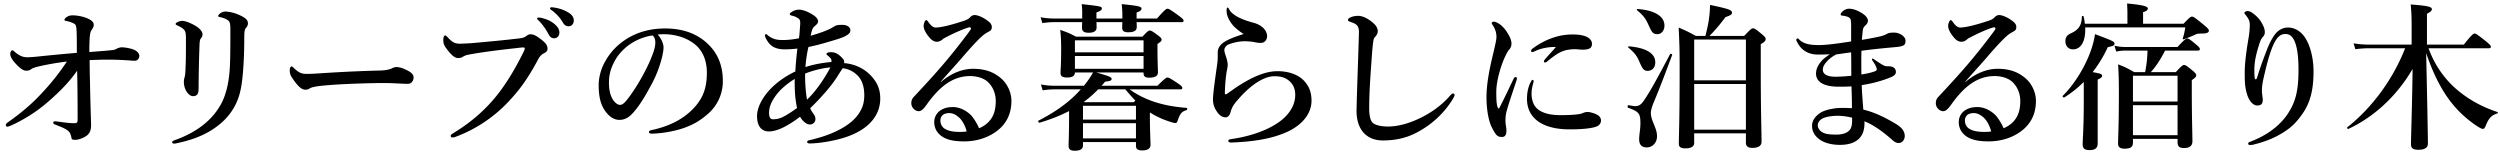 <svg width="311" height="19" fill="none" xmlns="http://www.w3.org/2000/svg"><path d="M13.73 6.258c.432-.04.59-.079.787-.197.098-.059.432-.177.59-.177.472 0 1.18.138 1.593.315.433.197.63.511.63.728 0 .374-.236.63-.57.63h-.178a39.344 39.344 0 00-3.325-.138c-.57 0-1.062.02-2.105.059 0 .885.02 1.928.04 2.577.039 2.263.098 4.053.137 5.371.02.748-.137 1.062-.413 1.338-.315.315-1.082.63-1.515.63-.354 0-.472-.02-.511-.237-.079-.452-.217-.747-.473-.924-.413-.295-.747-.414-1.534-.728-.217-.079-.256-.138-.256-.276 0-.098.099-.137.256-.137.079 0 .157.02.354.039.826.118 1.456.197 2.026.197.335 0 .394-.138.394-.453 0-2.577-.02-4.21-.059-6.08-.905 1.3-2.066 2.539-3.699 3.936-1.436 1.259-3.167 2.282-4.545 2.892-.236.098-.354.138-.452.138-.138 0-.177-.138-.177-.237 0-.098.098-.196.295-.334 1.16-.826 2.617-1.928 4.033-3.443 1.397-1.476 2.4-2.774 3.266-4.092a35.584 35.584 0 00-3.344.57c-.571.138-.906.236-1.083.374-.157.118-.314.197-.649.197-.315 0-.747-.276-1.338-.925-.433-.472-.63-.866-.63-1.16 0-.217.119-.453.257-.453.078 0 .157.059.255.157.59.512 1.043.709 1.614.709.216 0 .53-.02 1.003-.06 1.16-.118 2.636-.275 5.155-.491 0-2.046-.02-2.578-.04-2.873-.04-.511-.098-.649-.315-.767a3.416 3.416 0 00-.924-.315c-.197-.04-.256-.04-.256-.177 0-.098.138-.236.295-.334.276-.177.472-.197.767-.197.473 0 1.26.138 1.79.374.532.236.788.472.788.806 0 .236-.138.453-.295.689-.08.118-.158.275-.217.984-.02.393-.04.924-.04 1.711.945-.078 1.595-.118 2.617-.216zm9.4-.708c0-.886.02-1.319-.098-1.633-.099-.256-.374-.473-.965-.748-.157-.079-.216-.098-.216-.197 0-.059.079-.157.216-.216a1.41 1.41 0 01.63-.158c.256 0 .807.158 1.476.532.649.354 1.023.787 1.023 1.14 0 .217-.118.414-.237.552-.058.078-.117.255-.137.669a181.382 181.382 0 00-.118 5.626c0 .59-.236.846-.689.846-.315 0-.63-.255-.885-.708a2.385 2.385 0 01-.256-1.102c0-.177.04-.393.098-.57.04-.138.08-.433.099-.905.04-.748.059-1.554.059-3.128zm5.528-1.81c0-.748-.039-1.043-.334-1.24-.335-.216-.63-.295-.964-.374-.177-.04-.217-.059-.217-.137 0-.118.158-.256.315-.374a1.04 1.04 0 01.59-.177c.335 0 1.043.118 1.692.413.65.295 1.102.57 1.102 1.043a.803.803 0 01-.236.57c-.138.138-.216.394-.216 1.082 0 3.07-.197 5.568-.492 6.768a7.262 7.262 0 01-1.968 3.6c-1.652 1.633-3.679 2.42-5.882 2.893-.197.039-.256.059-.374.059-.177 0-.256-.06-.256-.177 0-.099.079-.158.276-.236 2.636-.925 4.682-2.42 5.823-4.545.57-1.063.945-2.499 1.063-4.348.059-.846.078-2.184.078-4.82zM51.45 9.642c0 .374-.255.787-.708.787-.61 0-1.947-.099-2.911-.099-1.555 0-4.939.08-7.359.296-.944.078-1.672.196-1.947.373a.854.854 0 01-.532.158c-.511 0-.964-.472-1.574-1.358-.295-.413-.373-.669-.373-1.062 0-.315.118-.472.236-.472.059 0 .157.078.255.177.728.708 1.082.747 1.653.747.531 0 .905-.02 2.066-.098 2.44-.157 5.036-.275 6.965-.315.767-.02 1.278-.138 1.534-.275.197-.099.394-.158.551-.158.256 0 .57.06.885.197.748.315 1.26.61 1.26 1.102zm12.807-3.66c-1.967.217-4.27.492-6.02.827-.374.078-.531.177-.689.275-.157.099-.374.138-.57.138-.335 0-.709-.256-1.18-.846-.532-.65-.65-.925-.65-1.377 0-.394.098-.59.216-.59.099 0 .177.078.335.236.59.649.944.826 1.711.787.492-.02.965-.04 1.456-.08 1.928-.176 3.896-.353 5.686-.57.354-.039.65-.098.885-.275.178-.138.335-.236.512-.236.394-.02.708.137 1.279.57.708.532.885.807.885 1.26 0 .177-.137.373-.413.511-.452.216-.63.531-.846.944-1.318 2.44-2.36 3.798-3.738 5.234a17.334 17.334 0 01-6.492 4.25 1.109 1.109 0 01-.296.058c-.177 0-.255-.039-.255-.216 0-.098.098-.177.314-.315 2.381-1.456 4.112-3.03 5.568-4.879 1.141-1.476 2.125-3.128 3.07-5.017.176-.334.255-.512.255-.669 0-.079-.098-.098-.197-.098-.098 0-.393.02-.826.078zm3.246-3.718c.57.157.945.315 1.358.63.531.413.728.767.728 1.18 0 .315-.217.689-.65.689-.216 0-.452-.06-.668-.453-.413-.748-.728-1.2-1.24-1.731-.079-.079-.216-.177-.216-.256 0-.118.098-.138.236-.138.177 0 .393.06.452.079zM69.096.965c.57.099 1.062.276 1.574.571.413.236.708.57.708 1.003 0 .433-.275.728-.61.728-.295 0-.511-.078-.728-.432A4.993 4.993 0 0068.663 1.3c-.079-.06-.236-.157-.236-.236 0-.099.079-.158.157-.158.118 0 .335.02.512.06zM81.815 4.29c.374.414.728 1.063.728 1.614 0 .472-.177 1.298-.433 2.085-.256.827-.67 1.85-1.24 2.833-.61 1.141-1.397 2.46-2.184 3.286-.432.472-.944.806-1.632.806-.492 0-1.043-.236-1.496-.767-.708-.787-1.082-1.79-1.082-3.58 0-.965.315-2.106.846-2.991.689-1.22 1.574-2.066 2.656-2.754 1.338-.827 2.892-1.28 4.761-1.28 2.145 0 3.68.591 4.88 1.535 1.436 1.161 2.302 2.735 2.302 4.998a5.346 5.346 0 01-1.81 4.053c-1.004.885-1.85 1.357-2.912 1.75-1.26.453-2.794.709-4.034.748-.295 0-.432-.04-.432-.197s.118-.196.373-.255c2.322-.512 3.876-1.397 5.057-2.578 1.22-1.259 1.77-2.498 1.77-4.564 0-1.397-.452-2.813-1.73-3.699-1.004-.708-2.126-.984-3.149-1.062a8.818 8.818 0 00-1.24.02zm-.65.118c-1.495.217-2.715.945-3.403 1.574-.886.787-1.338 1.574-1.672 2.42a5.123 5.123 0 00-.335 1.87c0 .826.118 1.514.492 2.124.256.394.61.65.866.65.314 0 .61-.197 1.357-1.26 1.102-1.534 2.164-3.56 2.636-4.82.276-.688.414-1.2.414-1.672s-.138-.728-.355-.886zm23.833 3.443c.551.04 1.141.178 1.653.394.472.197 1.18.57 1.849 1.338.689.806 1.003 1.613 1.003 2.675 0 2.224-1.593 3.896-4.23 4.781-1.691.57-3.521.787-4.466.807-.255 0-.393-.04-.393-.177 0-.157.118-.197.315-.236 1.161-.276 2.321-.63 3.325-1.122 1.121-.53 2.065-1.2 2.675-2.026.61-.846.787-1.574.787-2.46 0-1.022-.275-1.927-.905-2.498-.492-.472-1.042-.728-1.77-.846-.158.236-.315.453-.63.964-.728 1.18-2.066 2.715-3.423 4.014.197.452.354.61.452.767a.944.944 0 01.197.61c0 .295-.236.65-.708.65-.335 0-.846-.335-1.2-.965-1.574 1.2-2.892 1.83-3.876 1.83-1.004 0-1.476-.767-1.476-1.909 0-1.24.886-2.754 2.282-3.954.63-.551 1.574-1.18 2.48-1.594.058-1.023.137-1.869.255-2.853-.65.08-1.259.099-1.534.099-1.22 0-1.83-.394-2.283-1.18-.078-.119-.216-.394-.216-.552 0-.078.059-.157.138-.157.118 0 .137.079.255.177.61.453 1.082.551 1.85.551.669 0 1.397-.098 1.987-.216.079-.532.079-.807.118-1.28.02-.235.04-.452.04-.629 0-.452-.158-.531-.512-.728-.138-.078-.354-.137-.512-.177-.177-.04-.275-.098-.275-.197 0-.118.138-.196.255-.275a1.62 1.62 0 01.866-.275c.551 0 1.161.275 1.712.61.393.236.688.55.688.845 0 .217-.157.374-.413.59-.216.178-.334.315-.511 1.2 1.298-.373 2.321-.747 2.931-1.16.295-.197.689-.197 1.043-.197.512 0 .964.276.964.65 0 .373-.197.491-.551.708-.315.197-.964.413-2.262.787-.728.216-1.437.413-2.401.61-.216.924-.334 1.85-.373 2.498.826-.275 1.869-.511 3.226-.63a.553.553 0 000-.255c-.02-.138-.138-.275-.413-.512-.098-.098-.197-.118-.197-.236 0-.098.158-.216.531-.216.374 0 .768.059 1.319.61.255.256.354.393.354.55 0 .06 0 .138-.02.197zm-4.84 1.299c-.019 1.16.079 2.38.236 3.246 1.259-1.2 2.223-2.754 2.912-4.013-.905.078-2.026.334-3.148.767zm-1.003 4.289a12.594 12.594 0 01-.276-2.263c-.02-.413-.02-.964-.02-1.357-1.18.747-1.947 1.456-2.498 2.282-.511.748-.689 1.358-.689 1.948 0 .57.178.787.492.787.866 0 1.417-.295 2.99-1.397zm17.872-3.266l.02.04c1.337-1.181 2.813-1.653 3.993-1.653 1.437 0 2.519.354 3.483 1.18.728.61 1.298 1.692 1.298 2.814 0 1.613-.629 2.931-1.987 3.875-1.102.768-2.459 1.161-3.895 1.161-1.082 0-2.027-.137-2.715-.59-.689-.453-1.004-1.102-1.004-1.81s.394-1.18.689-1.397c.413-.295.885-.472 1.633-.472.905 0 1.731.492 2.243 1.003.354.374.846 1.18 1.003 1.633.63-.256 1.062-.61 1.377-1.003.512-.63.708-1.436.708-2.38 0-.906-.334-1.752-.964-2.362-.511-.491-1.377-.747-2.223-.747-2.282 0-3.915 1.456-5.43 3.58-.393.551-.669.787-.964.787a.856.856 0 01-.57-.236.998.998 0 01-.355-.728c0-.236.02-.53.374-.885 2.814-3.01 4.388-4.78 6.827-8.047.138-.196.217-.295.217-.393 0-.099-.099-.177-.236-.138-.512.138-1.181.413-2.066.826-.492.237-.787.394-1.122.571-.177.177-.452.393-.806.393-.295 0-.591-.137-.886-.472-.492-.57-.767-1.082-.767-1.495 0-.295.177-.728.315-.728.118 0 .197.138.354.354.334.433.571.57.826.57.571 0 1.692-.235 3.365-.786.432-.138.728-.256.944-.512a.75.75 0 01.531-.255c.374 0 1.102.275 1.771.826.236.197.374.393.374.688 0 .276-.138.414-.315.512-.276.157-.512.275-.767.492-.551.472-1.279 1.22-2.696 2.872-.905 1.043-1.613 1.79-2.577 2.912zm3.226 6.178c-.157-.65-.511-1.338-.924-1.712-.413-.374-.807-.57-1.24-.57-.393 0-.728.118-.905.334a.943.943 0 00-.197.63c0 .295.138.747.571 1.003.472.275 1.082.374 1.849.374.315 0 .65-.02.846-.06zm12.739-2.007v-.531c-1.082.57-2.302 1.042-3.679 1.456-.098.02-.216-.217-.138-.256 2.204-1.121 3.955-2.4 5.273-3.896h-3.325c-.433 0-.846.04-1.416.118l-.217-.727a8.73 8.73 0 001.633.157h3.719c.413-.512.806-1.063 1.141-1.653h-2.263c0 .433-.315.63-.984.63-.55 0-.806-.158-.806-.551 0-.492.078-.984.078-2.99 0-.787-.019-1.574-.118-2.381.905.315 1.122.393 1.968.846h8.263c.59-.65.748-.767.905-.767.197 0 .374.118 1.043.61.315.236.433.373.433.53 0 .158-.079.237-.512.532v.59c0 1.535.059 2.597.059 2.932 0 .452-.334.669-1.102.669-.472 0-.688-.158-.688-.571v-.079h-5.883c1.692.492 1.909.59 1.909.807 0 .197-.178.275-.807.334a5.57 5.57 0 01-.453.512h6.965c.866-.866 1.102-1.023 1.24-1.023.177 0 .432.157 1.298.728.394.275.551.413.551.55 0 .138-.059.197-.256.197h-6.296c.807.59 1.751 1.082 2.794 1.456 1.259.453 2.696.728 4.289.846.099 0 .099.236 0 .276-.649.216-.787.393-1.141 1.397-.039.137-.138.216-.236.216-.138 0-.433-.079-.787-.197a10.669 10.669 0 01-2.4-1.121v.433c0 1.869.078 3.167.078 3.58 0 .492-.373.709-1.062.709-.512 0-.748-.177-.748-.551v-.492h-6.59v.393c0 .453-.315.689-1.004.689-.57 0-.787-.177-.787-.63 0-.63.059-1.239.059-3.777zm1.85-1.672l.078.039h6.139a1.77 1.77 0 01.177-.197 27.537 27.537 0 01-1.24-1.397h-3.384a14.772 14.772 0 01-1.77 1.555zm6.472 4.544v-1.888h-6.59v1.888h6.59zm0-2.34v-1.712h-6.59v1.711h6.59zm.945-6.316V6.966h-8.539V8.56h8.539zm0-2.046V5.018h-8.539v1.496h8.539zm4.722-3.758h-5.588c.02.295.02.492.02.59 0 .472-.335.669-1.082.669-.512 0-.728-.177-.728-.57 0-.099 0-.296.019-.69h-3.226c.02.335.02.571.02.67 0 .433-.335.649-.984.649-.59 0-.827-.197-.827-.59 0-.099 0-.335.02-.728h-3.541c-.433 0-.846.04-1.417.118l-.216-.728a8.726 8.726 0 001.633.157h3.541v-.432c0-.61 0-.787-.059-1.358 2.459.275 2.499.295 2.499.57 0 .158-.158.276-.669.473v.747h3.226V1.99c0-.532-.019-.827-.078-1.476 2.006.197 2.459.295 2.459.55 0 .198-.157.335-.61.493v.747h2.538c.925-1.062 1.161-1.22 1.299-1.22.177 0 .432.158 1.377.847.472.354.629.491.629.63 0 .137-.059.196-.255.196zm8.381 7.161c1.161-.61 2.361-1.062 3.561-1.062 1.436 0 2.597.452 3.285 1.18.63.67.945 1.417.945 2.499 0 1.613-1.181 3.108-3.305 3.994-1.83.767-4.034 1.102-6.591 1.2-.315.02-.453-.06-.453-.216 0-.138.138-.178.413-.217 2.046-.295 3.935-.905 5.332-1.75 1.849-1.083 2.577-2.5 2.577-3.72 0-.767-.255-1.317-.688-1.711-.472-.413-.964-.63-1.928-.63-1.023 0-2.617.748-4.407 2.794-.669.748-.866 1.082-1.043 1.751-.118.413-.394.57-.571.57-.432 0-.787-.216-1.141-.767-.256-.393-.452-.806-.452-1.475 0-.728.295-2.755.452-3.876.079-.531.138-.964.138-1.357v-.61c0-.453.236-.905.767-1.26.492-.334 1.318-.668 2.46-1.023-.414-.236-1.063-.767-1.299-1.042-.452-.532-.826-1.18-.826-1.85 0-.275.039-.393.118-.393.098 0 .138.098.236.275.413.689 1.515 1.22 3.01 1.614.885.236 1.594.806 1.672 1.573.04.433-.236.925-.747.925-.236 0-.374 0-.669-.059a5.095 5.095 0 00-.846-.118c-.807-.079-1.594.04-2.44.335-.452.157-.61.53-.61.688 0 .177.02.295.079.492.098.315.334.905.334 1.397 0 .334-.118.728-.157 1.023a21.298 21.298 0 00-.197 2.499c0 .177.138.177.335.039.157-.118.413-.295.551-.394a19.64 19.64 0 012.105-1.318zm15.754-5.39c-.079.118-.177.177-.217.334-.098.315-.197 1.338-.334 3.463-.158 2.066-.236 3.856-.236 5.095 0 1.023.157 1.594.452 1.87.315.275 1.004.452 1.889.452 1.298 0 2.813-.433 4.289-1.2 1.043-.532 2.361-1.397 3.443-2.656.118-.138.236-.256.354-.256.098 0 .197.059.197.197 0 .098-.138.354-.256.55a11.396 11.396 0 01-3.423 3.503c-1.259.826-2.774 1.593-5.253 1.593-2.066 0-3.325-1.416-3.266-3.836.078-3.286.216-6.512.295-9.503.02-.728-.118-1.043-.748-1.298-.551-.197-.61-.217-.61-.335 0-.177.138-.256.335-.354.256-.118.688-.177.905-.177.511 0 1.161.256 1.889.885.393.335.57.689.57 1.004 0 .354-.157.511-.275.669zm22.441 1.318c-.886-.02-1.81.157-2.499.472-.157.079-.354.157-.413.157-.158 0-.177-.059-.177-.177 0-.078.078-.177.236-.295.57-.413 1.416-.944 2.459-1.298a7.33 7.33 0 012.538-.414c1.79 0 2.341.63 2.341 1.161 0 .551-.354.728-1.2.728-.256 0-.669-.059-.925-.059-.393 0-.885.06-1.16.138-.571.157-1.063.374-2.302 1.397-.099.078-.158.118-.256.118s-.138-.06-.138-.138c0-.059.02-.118.138-.256.315-.393.748-.826 1.358-1.534zm-2.774 4.289c0 .137-.256.747-.256 1.475 0 .295.019.748.236 1.26.334.786 1.259 1.455 3.364 1.455 1.515 0 2.263-.098 2.558-.177.275-.098.492-.216.806-.216.335 0 .866.177 1.142.315.354.177.531.432.531.747 0 .256-.138.61-.61.768-.433.157-1.397.334-3.305.334-3.345 0-5.293-1.377-5.293-3.797 0-.61.099-1.436.492-2.145.098-.177.138-.216.216-.216.079 0 .119.079.119.197zm-2.125-.138c-.512 1.554-1.043 3.07-1.259 3.935-.079.315-.119.65-.119 1.102 0 .413.119.924.119 1.121.019.55-.119.885-.551.885-.571 0-.748-.196-1.279-1.22-.394-.767-.649-2.242-.649-3.679 0-1.672.334-3.403.846-5.528.255-1.082.393-1.672.393-2.007 0-.57-.157-1.023-.511-1.554-.04-.06-.079-.098-.079-.197 0-.059.098-.157.275-.157.217 0 .63.216.945.492.295.275.531.53.905 1.18.236.413.334.748.334 1.082 0 .256-.098.531-.275.708-.236.276-.335.492-.61 1.083-.433 1.003-1.004 2.774-1.004 4.21 0 1.18.059 1.712.217 1.987.039.079.118.079.157 0 .61-1.16 1.22-2.479 1.771-3.62.079-.177.177-.236.275-.236.099 0 .197.118.099.413zm28.533 6.59h-6.434v1.201c0 .433-.374.669-1.102.669-.551 0-.806-.177-.806-.551 0-1.082.098-3.109.098-8.657 0-2.656 0-3.305-.118-5.823 1.023.452 1.161.511 2.125 1.043h1.2c.216-.846.374-1.555.452-2.204.079-.59.119-1.102.119-1.653 2.223.473 2.734.61 2.734.964 0 .217-.137.335-.806.551-.65.866-1.161 1.496-1.988 2.342h4.309c.787-.827.945-.945 1.102-.945.197 0 .354.118 1.102.728.334.276.472.433.472.59 0 .256-.158.394-.61.65v2.99c0 5.312.098 7.948.098 9.149 0 .491-.373.767-1.16.767-.551 0-.787-.236-.787-.65v-1.16zm0-.452v-5.686h-6.434v5.686h6.434zm0-6.138V4.92h-6.434v5.076h6.434zm-10.133-6.827c0 .728-.452 1.082-.885 1.082-.571 0-.708-.275-1.121-1.2-.355-.767-.63-1.141-1.397-1.77-.079-.06-.02-.158.078-.158 2.106.157 3.325.905 3.325 2.046zm-1.141 4.584c0 .65-.393 1.063-.964 1.063-.472 0-.649-.296-1.023-1.161-.295-.689-.57-1.063-1.357-1.732-.079-.059-.02-.157.078-.157 2.105.177 3.266.866 3.266 1.987zm2.105-.925c-.885 2.361-1.396 3.738-2.302 5.922-.157.354-.354.964-.354 1.28 0 1.022.768 1.868.768 2.911 0 .826-.571 1.397-1.279 1.397-.63 0-.945-.335-.945-1.023 0-.512.158-1.279.158-1.928 0-1.28-.158-1.476-1.535-1.987-.098-.04-.059-.335.04-.315.57.098.669.118.806.118.433 0 .728-.098 1.161-.748.846-1.259 1.594-2.656 3.227-5.725.039-.079.295 0 .255.098zm19.603-.078c-.334.02-.983.04-1.475.04-1.082 0-2.046-.453-2.597-1.575-.039-.079-.098-.157-.098-.256 0-.078.078-.177.177-.177.078 0 .098.04.177.118.472.512 1.239.709 2.439.709 1.023 0 2.538-.217 4.033-.453V3.228c0-.57-.019-.826-.177-.984-.157-.137-.354-.196-.55-.236a3.115 3.115 0 00-.453-.078c-.079 0-.118-.04-.118-.138 0-.118.079-.217.236-.374.157-.157.492-.334.787-.334.512 0 1.023.196 1.515.491.708.414.846.768.846 1.004 0 .275-.157.433-.275.55-.158.158-.335.276-.374.748-.04.472-.079.728-.099 1.082a39.66 39.66 0 001.928-.354c.433-.098.728-.157 1.122-.354.197-.118.334-.197.964-.197.728 0 1.416.512 1.416 1.004 0 .59-.255.708-1.298.806-1.338.118-2.932.276-4.191.453a76.356 76.356 0 000 2.951c.728-.118 1.259-.236 1.712-.413.275-.118.236-.256.079-.63-.059-.157-.236-.413-.453-.747-.079-.177.039-.256.217-.118.354.255.747.511 1.082.708.373.216.551.177.728.177.59 0 .924.256.924.708 0 .413-.433.59-1.062.827a16.06 16.06 0 01-3.187.806c.019.846.137 2.263.196 3.05 1.614.373 3.07 1.2 3.975 1.731.629.374 1.18.826 1.18 1.554 0 .433-.295.866-.748.866-.196 0-.413-.04-.728-.315-1.495-1.318-2.577-2.007-3.541-2.38.098 1.79-.807 2.931-3.069 2.931-.708 0-1.771-.138-2.499-.669-.511-.374-.944-.885-.944-1.711 0-.63.374-1.161.984-1.575.472-.314 1.082-.472 1.869-.59.551-.078 1.377-.059 2.105-.02 0-.924-.02-1.868-.059-2.714-.512.039-1.259.039-1.594.039-1.948 0-2.813-.65-2.813-1.633 0-.728.433-1.279.747-1.633.217-.236.551-.472.964-.767zm.807.02a4.11 4.11 0 00-1.121.826c-.276.314-.551.63-.551 1.082 0 .492.433.865 1.574.865.531 0 1.22-.039 1.967-.118 0-1.042 0-1.869-.02-2.911-.649.078-1.121.157-1.849.255zm1.968 7.87c-.846-.198-1.594-.276-2.263-.217-.61.059-1.102.137-1.515.373-.295.197-.492.473-.492.807 0 .315.236.689.63.885.393.217.983.256 1.692.256.728 0 1.298-.177 1.633-.55.354-.414.315-1.063.315-1.555zm14.075-4.467l.02.04c1.338-1.181 2.813-1.653 3.994-1.653 1.436 0 2.518.354 3.482 1.18.728.61 1.299 1.692 1.299 2.814 0 1.613-.63 2.931-1.988 3.875-1.101.768-2.459 1.161-3.895 1.161-1.082 0-2.026-.137-2.715-.59-.689-.453-1.003-1.102-1.003-1.81s.393-1.18.688-1.397c.413-.295.885-.472 1.633-.472.905 0 1.731.492 2.243 1.003.354.374.846 1.18 1.003 1.633.63-.256 1.063-.61 1.378-1.003.511-.63.708-1.436.708-2.38 0-.906-.335-1.752-.964-2.362-.512-.491-1.377-.747-2.223-.747-2.283 0-3.916 1.456-5.43 3.58-.394.551-.669.787-.965.787a.858.858 0 01-.57-.236.997.997 0 01-.354-.728c0-.236.019-.53.374-.885 2.813-3.01 4.387-4.78 6.827-8.047.137-.196.216-.295.216-.393 0-.099-.098-.177-.236-.138-.512.138-1.181.413-2.066.826-.492.237-.787.394-1.121.571-.177.177-.453.393-.807.393-.295 0-.59-.137-.885-.472-.492-.57-.768-1.082-.768-1.495 0-.295.177-.728.315-.728.118 0 .197.138.354.354.335.433.571.57.827.57.57 0 1.692-.235 3.364-.786.433-.138.728-.256.944-.512a.751.751 0 01.531-.255c.374 0 1.102.275 1.771.826.236.197.374.393.374.688 0 .276-.138.414-.315.512-.275.157-.511.275-.767.492-.551.472-1.279 1.22-2.695 2.872-.905 1.043-1.614 1.79-2.578 2.912zm3.227 6.178c-.158-.65-.512-1.338-.925-1.712-.413-.374-.807-.57-1.239-.57-.394 0-.728.118-.905.334a.943.943 0 00-.197.63c0 .295.138.747.57 1.003.473.275 1.082.374 1.85.374.315 0 .649-.02.846-.06zm11.519-3.6v-2.558a13.716 13.716 0 01-2.42 1.928c-.079.059-.276-.118-.197-.197 1.417-1.397 2.735-3.522 3.463-5.528.275-.748.452-1.476.551-2.145 2.183.807 2.42.925 2.42 1.16 0 .257-.099.296-.827.453a15.803 15.803 0 01-1.888 3.109c1.023.177 1.18.256 1.18.452 0 .177-.118.276-.551.473v7.948c0 .57-.334.826-1.003.826-.63 0-.866-.196-.866-.747 0-.512.138-2.066.138-5.175zm14.185-6.454h-4.073c-.492.964-1.042 1.87-1.77 2.676h3.108c.708-.767.866-.885 1.023-.885.197 0 .354.118 1.082.708.315.275.433.413.433.57 0 .177-.059.256-.551.61v1.26c0 3.305.079 5.587.079 6.335 0 .55-.335.845-1.043.845-.61 0-.806-.216-.806-.767v-.374h-5.549v.433c0 .59-.295.787-1.042.787-.551 0-.807-.197-.807-.59 0-1.062.098-2.125.098-6.374 0-1.161-.019-2.342-.098-3.522.925.354 1.062.433 2.007.964h1.357c.177-.885.276-1.77.295-2.676h-2.852c-.315 0-.63.04-1.043.118l-.216-.728c.511.118.885.158 1.278.158h6.572c.826-.905 1.062-1.063 1.2-1.063.177 0 .393.158 1.101.748.315.256.473.433.473.57 0 .138-.059.197-.256.197zm-2.518 10.526v-3.738h-5.549v3.738h5.549zm0-4.19V9.424h-5.549v3.207h5.549zm-11.53-9.68h5.293V1.556c0-.276-.02-.67-.04-1.122 2.381.217 2.578.433 2.578.63s-.197.334-.59.452v1.437h5.036c.728-.768.886-.886 1.043-.886.197 0 .354.118 1.475 1.023.512.433.63.57.63.728 0 .256-.334.354-.826.354-.689 0-.689.06-1.043.217a18.24 18.24 0 01-1.239.492c-.099.039-.178-.02-.138-.118.118-.335.197-.63.315-1.358h-12.454c.079 1.692-.512 2.735-1.515 2.735-.551 0-.944-.394-.944-1.004 0-.491.177-.767.747-1.023.905-.413 1.279-1.003 1.299-2.046 0-.098.196-.118.216-.02.079.315.118.61.157.906zM280.76 9.72a43.868 43.868 0 011.121-3.207c.374-1.023.728-1.692 1.082-2.184.433-.59 1.023-.905 1.672-.905.768 0 1.614.413 2.204 1.397.63 1.042.964 2.597.964 4.072 0 2.223-.394 3.856-1.358 5.234-.806 1.16-1.455 1.77-2.557 2.44-1.082.668-2.223 1.081-3.384 1.376a2 2 0 01-.571.099c-.157 0-.255-.04-.255-.197 0-.138.118-.157.354-.256 2.144-.826 3.718-2.085 4.662-3.58.905-1.437 1.24-2.794 1.24-5.372 0-1.436-.138-2.538-.394-3.265-.295-.846-.708-1.142-1.219-1.142-.925 0-1.614.748-2.558 4.742-.216.905-.354 1.475-.374 2.105-.02.669.099 1.003.099 1.318 0 .531-.197.728-.689.728-.551 0-1.043-.63-1.279-1.436-.256-.846-.275-1.574-.275-2.636 0-1.28.216-2.774.472-4.29.098-.61.157-1.081.157-1.691 0-.453-.157-.768-.511-1.2-.079-.099-.158-.158-.158-.256 0-.118.177-.236.433-.236.118 0 .315.059.571.236.629.452 1.003.905 1.298 1.515.158.314.236.61.236.846 0 .295-.078.452-.255.63-.138.137-.276.432-.335.59-.472 1.396-.708 2.459-.708 3.423 0 .55 0 .885.059 1.14.039.158.197.139.256-.038zm28.847-3.719h-7.496a12.281 12.281 0 002.892 4.564c1.515 1.476 3.443 2.637 5.666 3.365.099.04.099.138 0 .177-.767.256-1.062.59-1.455 1.554-.118.276-.197.374-.355.374-.137 0-.472-.177-.905-.472-1.495-1.043-2.813-2.302-4.013-4.25-.846-1.397-1.476-2.813-2.125-4.702.138 6.296.216 10.486.216 11.234 0 .55-.432.787-1.2.787-.629 0-.905-.197-.905-.65 0-1.062.158-5.41.197-9.404-1.987 3.424-4.879 6.02-7.988 7.457-.098.04-.216-.138-.137-.197 3.128-2.479 5.685-5.98 7.2-9.837h-4.505c-.512 0-1.023.04-1.692.118l-.216-.728a11.37 11.37 0 001.869.158h5.351V3.287c0-1.397-.039-1.967-.118-2.735 2.026.158 2.636.276 2.636.59 0 .178-.157.335-.61.571V5.55h4.585c.964-1.22 1.2-1.378 1.337-1.378.177 0 .394.158 1.417.964.452.374.61.532.61.67 0 .137-.059.196-.256.196z" fill="#000"/></svg>